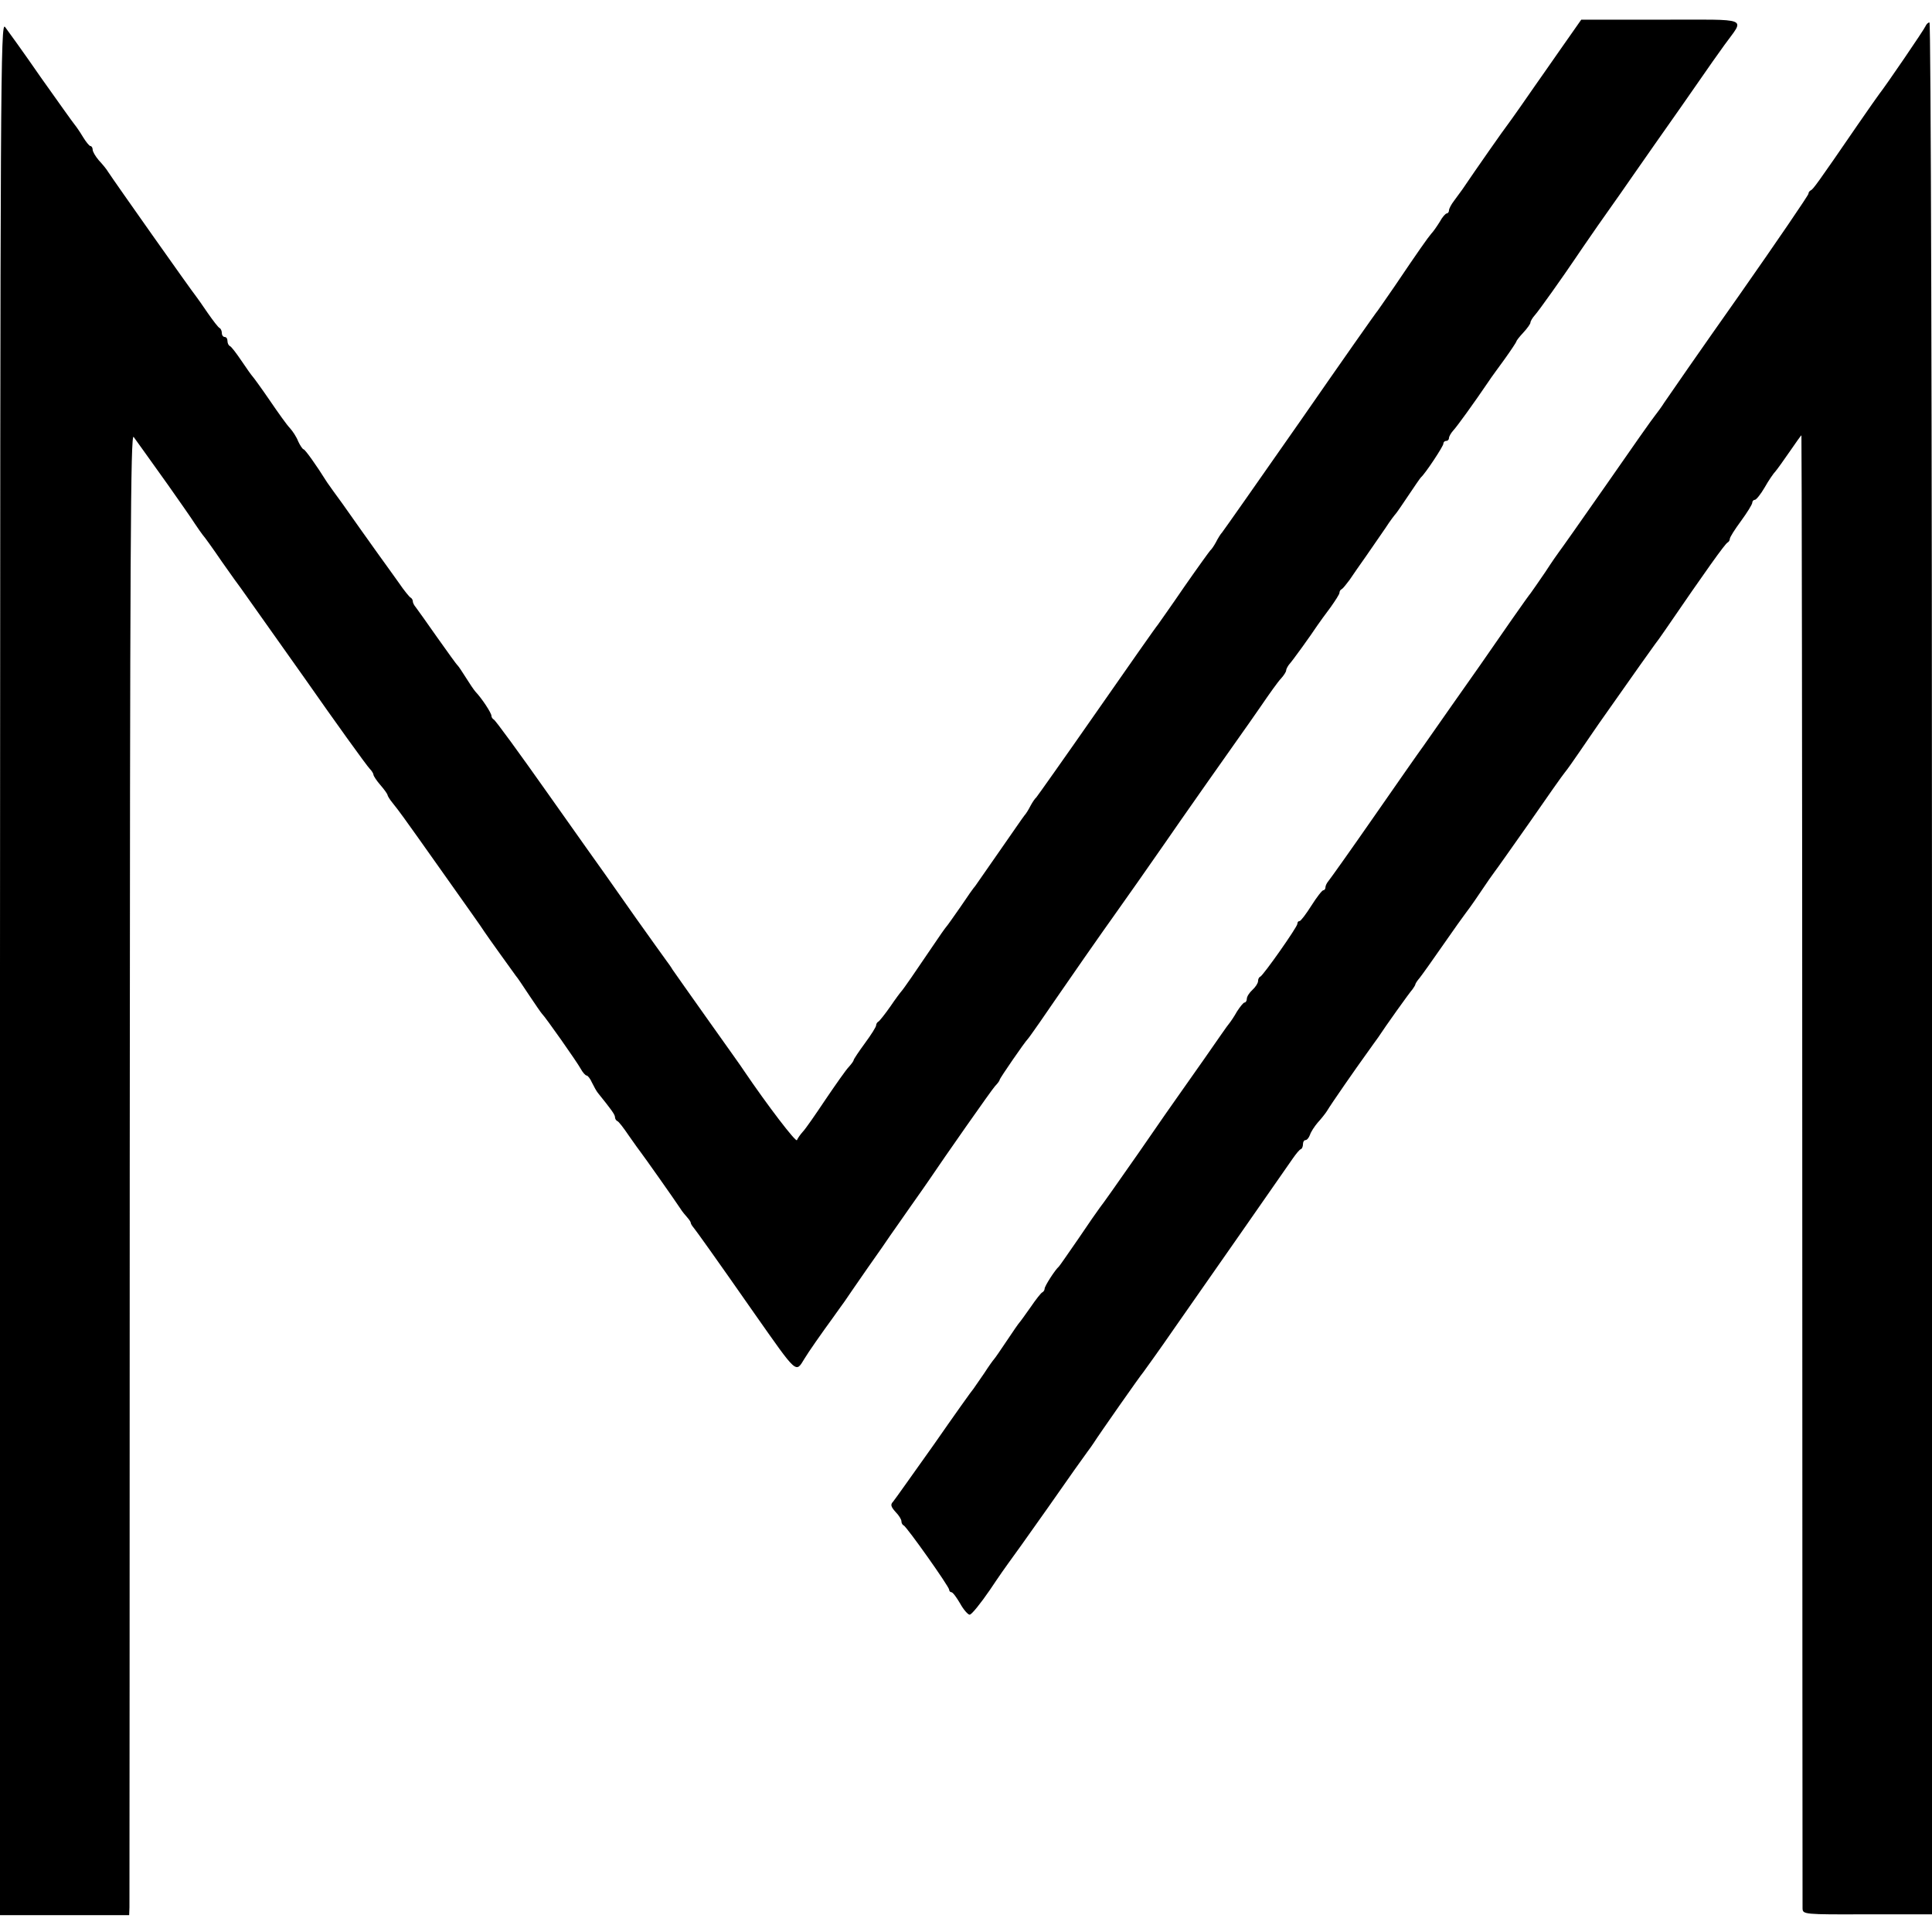 <?xml version="1.0" standalone="no"?>
<!DOCTYPE svg PUBLIC "-//W3C//DTD SVG 20010904//EN"
 "http://www.w3.org/TR/2001/REC-SVG-20010904/DTD/svg10.dtd">
<svg version="1.0" xmlns="http://www.w3.org/2000/svg"
 width="688pt" height="688pt" viewBox="0 0 688 688"
 preserveAspectRatio="xMidYMid meet">
<g transform="translate(0,688) scale(0.1,-0.1)"
fill="#000000" stroke="none">
<path d="M5556 6703 c-42 -60 -80 -115 -86 -123 -19 -28 -94 -135 -102 -145
-7 -8 -117 -165 -160 -229 -7 -10 -21 -29 -30 -41 -10 -13 -18 -28 -18 -34 0
-6 -4 -11 -8 -11 -4 0 -16 -13 -25 -30 -10 -16 -23 -35 -30 -42 -12 -14 -44
-59 -131 -188 -28 -41 -55 -79 -59 -85 -5 -5 -130 -183 -277 -395 -148 -212
-273 -390 -278 -396 -5 -5 -15 -21 -22 -35 -7 -13 -16 -26 -20 -29 -3 -3 -45
-61 -93 -130 -47 -69 -90 -129 -94 -135 -5 -5 -103 -145 -218 -310 -115 -165
-212 -302 -215 -305 -4 -3 -13 -16 -20 -29 -7 -14 -17 -30 -22 -35 -5 -6 -44
-63 -88 -126 -44 -63 -83 -119 -87 -125 -5 -5 -29 -39 -53 -75 -25 -36 -47
-67 -50 -70 -3 -3 -25 -34 -49 -70 -60 -89 -105 -154 -111 -160 -3 -3 -21 -27
-40 -55 -19 -27 -38 -51 -42 -53 -4 -2 -8 -8 -8 -13 0 -6 -18 -34 -40 -64 -22
-30 -40 -57 -40 -60 0 -3 -8 -14 -17 -24 -10 -10 -47 -63 -83 -116 -36 -54
-72 -106 -81 -115 -9 -10 -18 -23 -21 -30 -3 -10 -106 125 -188 246 -8 13 -67
95 -130 184 -63 89 -119 168 -125 177 -5 9 -16 24 -22 32 -7 9 -55 77 -108
151 -52 74 -101 144 -109 155 -8 11 -99 139 -202 285 -103 146 -191 267 -196
268 -4 2 -8 8 -8 13 0 10 -34 62 -57 86 -6 7 -21 29 -34 50 -13 21 -26 40 -29
43 -4 3 -36 48 -73 100 -36 52 -71 100 -76 107 -6 7 -11 16 -11 22 0 5 -4 11
-8 13 -4 2 -23 25 -42 53 -19 27 -39 54 -43 60 -4 5 -46 64 -93 130 -46 66
-90 127 -97 136 -6 8 -16 23 -22 31 -40 64 -79 118 -84 118 -3 0 -12 13 -19
28 -6 16 -20 37 -30 48 -10 10 -42 55 -72 99 -30 44 -58 82 -61 85 -3 3 -21
28 -39 55 -19 28 -37 52 -42 53 -4 2 -8 10 -8 18 0 8 -4 14 -10 14 -5 0 -10 6
-10 14 0 8 -4 16 -8 18 -5 2 -23 26 -42 53 -19 28 -38 55 -42 60 -15 18 -293
412 -313 443 -5 9 -20 27 -33 41 -12 14 -22 31 -22 38 0 7 -4 13 -8 13 -4 0
-16 15 -27 33 -10 17 -24 37 -29 43 -6 7 -60 83 -121 169 -60 87 -118 167
-127 179 -16 20 -17 -163 -18 -3351 l0 -3373 230 0 230 0 1 28 c0 15 1 1203 1
2641 1 2209 3 2612 14 2595 19 -26 30 -42 121 -169 43 -61 87 -124 97 -140 11
-16 23 -34 28 -40 5 -5 36 -48 68 -95 33 -47 63 -89 68 -95 7 -10 166 -234
226 -319 109 -156 222 -313 233 -324 7 -7 13 -17 13 -21 0 -4 11 -21 25 -37
14 -16 25 -32 25 -35 0 -3 8 -16 17 -27 10 -12 28 -36 41 -54 13 -18 81 -113
150 -211 70 -99 132 -186 137 -195 9 -14 96 -135 112 -157 5 -5 26 -37 48 -70
22 -33 42 -62 45 -65 11 -10 125 -172 138 -196 7 -13 17 -24 21 -24 4 0 13
-11 19 -25 7 -14 16 -31 22 -38 46 -57 60 -76 60 -85 0 -6 4 -12 8 -14 5 -1
23 -25 42 -53 19 -27 38 -54 43 -60 8 -10 117 -164 140 -199 6 -10 18 -24 25
-32 6 -7 12 -15 12 -19 0 -3 5 -11 11 -18 9 -11 75 -103 216 -305 154 -219
146 -212 178 -160 13 22 62 92 100 144 16 23 36 50 43 60 7 11 44 64 82 119
39 55 75 107 80 115 6 8 37 53 70 100 33 47 65 92 70 100 49 73 221 319 234
333 9 9 16 19 16 22 0 5 91 137 100 145 3 3 22 30 43 60 42 61 39 57 159 230
48 69 94 134 102 145 14 19 165 234 186 265 29 43 270 386 277 395 4 6 33 46
63 90 30 44 62 89 72 99 10 11 18 24 18 28 0 5 5 14 10 21 13 14 79 106 100
138 8 12 30 42 48 66 17 24 32 47 32 52 0 5 3 11 8 13 4 2 16 17 28 33 11 17
38 55 59 85 21 30 52 75 69 100 16 25 33 47 36 50 3 3 23 32 45 65 22 33 42
62 45 65 16 14 80 111 80 120 0 6 5 10 10 10 6 0 10 5 10 10 0 6 7 18 16 28
13 14 71 94 126 175 7 11 32 45 56 78 23 32 42 61 42 63 0 3 11 17 25 32 14
15 25 31 25 35 0 5 7 17 16 27 13 14 103 141 144 202 5 8 41 60 79 115 39 55
75 107 81 115 5 8 61 87 122 175 62 88 135 192 161 230 27 39 66 95 88 125 72
100 98 90 -225 90 l-285 0 -75 -107z"/>
<path d="M6857 6787 c-4 -11 -144 -216 -165 -242 -4 -5 -39 -55 -77 -110 -144
-210 -159 -230 -167 -233 -4 -2 -8 -7 -8 -12 0 -5 -111 -168 -247 -362 -137
-194 -256 -366 -266 -381 -10 -16 -25 -36 -32 -45 -8 -9 -86 -120 -174 -247
-88 -126 -164 -234 -169 -240 -4 -5 -27 -38 -49 -72 -23 -34 -47 -68 -52 -75
-9 -10 -110 -155 -181 -258 -22 -31 -180 -256 -200 -285 -12 -16 -91 -129
-175 -250 -84 -121 -158 -225 -164 -232 -6 -7 -11 -17 -11 -23 0 -5 -3 -10 -7
-10 -5 0 -24 -25 -43 -55 -19 -30 -38 -55 -42 -55 -5 0 -8 -4 -8 -10 0 -11
-121 -183 -132 -188 -5 -2 -8 -9 -8 -16 0 -7 -9 -21 -20 -31 -11 -10 -20 -24
-20 -32 0 -7 -4 -13 -8 -13 -4 0 -16 -15 -27 -32 -10 -18 -23 -37 -28 -43 -5
-5 -44 -62 -88 -125 -44 -63 -87 -124 -95 -135 -8 -11 -71 -101 -139 -200 -69
-99 -131 -187 -138 -195 -7 -9 -41 -58 -76 -110 -36 -52 -67 -97 -70 -100 -14
-12 -51 -70 -51 -79 0 -5 -4 -11 -8 -13 -4 -1 -23 -25 -42 -53 -19 -27 -37
-52 -40 -55 -3 -3 -23 -32 -45 -65 -22 -33 -42 -62 -45 -65 -3 -3 -19 -25 -35
-50 -17 -25 -34 -49 -38 -55 -5 -5 -69 -95 -142 -200 -74 -104 -139 -196 -145
-203 -10 -10 -7 -18 9 -36 12 -12 21 -27 21 -33 0 -6 3 -13 8 -15 11 -5 162
-218 162 -229 0 -5 4 -9 8 -9 5 0 18 -18 31 -40 12 -22 28 -40 34 -40 7 0 39
40 72 88 32 48 63 92 67 97 5 6 67 93 139 195 71 102 135 192 142 201 6 8 17
23 22 31 19 30 166 240 176 251 5 7 56 77 111 157 96 137 377 540 422 605 12
17 24 32 29 33 4 2 7 10 7 18 0 8 4 14 9 14 5 0 12 8 16 19 3 10 16 30 28 44
12 13 27 32 32 40 16 27 108 159 140 203 16 23 36 50 43 60 24 37 111 159 122
171 5 7 10 15 10 17 0 3 7 14 15 23 8 10 46 63 84 118 38 55 74 105 78 110 5
6 29 39 53 75 24 36 48 70 52 75 5 6 60 84 124 175 63 91 120 172 127 180 7 8
30 41 52 73 22 33 54 78 70 102 128 182 191 271 198 280 5 6 23 31 40 56 141
206 211 304 219 307 4 2 8 8 8 13 0 6 18 34 40 64 22 30 40 59 40 65 0 5 4 10
9 10 5 0 21 20 35 44 14 25 32 51 39 58 6 7 29 39 51 71 21 31 40 57 41 57 1
0 3 -1176 3 -2612 0 -1437 1 -2623 1 -2634 1 -21 3 -22 231 -21 l230 0 0 3368
c0 1970 -4 3369 -9 3369 -5 0 -11 -6 -14 -13z"/>
</g>
</svg>
